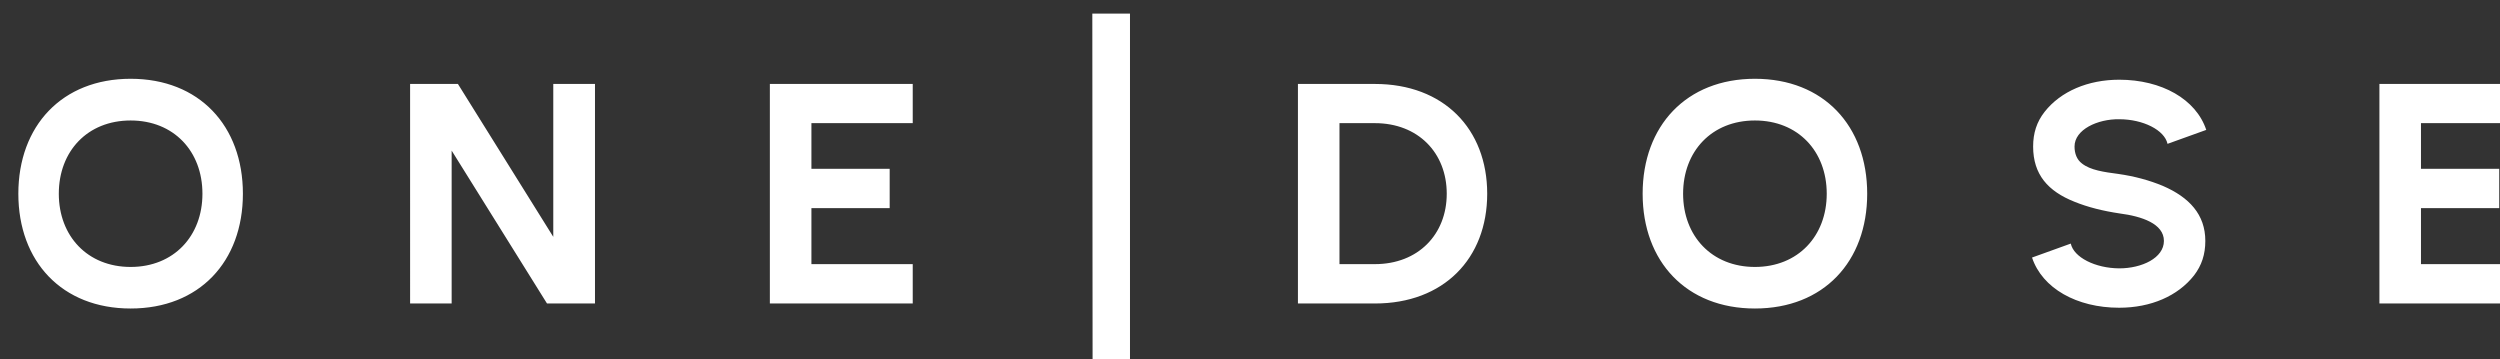 <svg xmlns="http://www.w3.org/2000/svg" xml:space="preserve" id="svg1" version="1.1" viewBox="0 0 40.95 5.888" height="5.888mm" width="40.95mm"><rect x="0" y="0" width="40.95" height="5.888" fill="#333333" stroke="none"/><defs id="defs1"><clipPath id="clip_9"><path id="path10" d="M 0,0 H 1190.551 V 841.89 H 0 Z" transform="matrix(1,0,0,-1,0,841.89)"></path></clipPath></defs><g transform="translate(-145.333,-185.126)" id="layer1"><g transform="matrix(0.265,0,0,0.265,-45.144,43.619)" id="g125"><g id="g114" clip-path="url(#clip_9)"><path transform="matrix(1,0,0,-1,726.855,553.058)" id="path114" fill="#ffffff" d="M 0,0 C 4.245,0 6.94,2.898 6.94,7.095 6.94,11.292 4.245,14.2 0,14.2 -4.236,14.2 -6.94,11.292 -6.94,7.095 -6.94,2.898 -4.236,0 0,0 m -4.439,7.095 c 0,2.627 1.773,4.527 4.439,4.527 2.666,0 4.439,-1.9 4.439,-4.527 C 4.439,4.478 2.666,2.569 0,2.569 c -2.666,0 -4.439,1.909 -4.439,4.526 M 17.275,0.31 h 2.568 V 9.761 L 25.737,0.31 h 2.966 V 13.88 H 26.125 V 4.43 l -5.894,9.45 h -2.956 z m 22.237,0 h 8.831 v 2.433 h -6.262 v 3.461 h 4.837 v 2.432 h -4.837 v 2.821 h 6.262 v 2.423 h -8.831 z m 32.641,0 h 4.759 c 4.245,0 6.94,2.772 6.94,6.785 0,4.013 -2.695,6.785 -6.94,6.785 h -4.759 z m 2.568,2.433 v 8.714 h 2.191 c 2.665,0 4.439,-1.832 4.439,-4.362 0,-2.52 -1.774,-4.352 -4.439,-4.352 z M 100.4,0 c 4.245,0 6.94,2.898 6.94,7.095 0,4.197 -2.695,7.105 -6.94,7.105 -4.236,0 -6.94,-2.908 -6.94,-7.105 C 93.46,2.898 96.164,0 100.4,0 m -4.439,7.095 c 0,2.627 1.773,4.527 4.439,4.527 2.665,0 4.439,-1.9 4.439,-4.527 0,-2.617 -1.774,-4.526 -4.439,-4.526 -2.666,0 -4.439,1.909 -4.439,4.526 m 26.948,-7.047 h 0.01 c 1.958,0 3.625,0.727 4.623,1.997 0.475,0.621 0.698,1.299 0.698,2.133 0,1.628 -0.989,2.694 -2.627,3.402 -0.843,0.349 -1.735,0.591 -2.743,0.737 -0.882,0.116 -1.735,0.232 -2.258,0.649 -0.31,0.233 -0.456,0.611 -0.456,1.047 0,1.047 1.425,1.706 2.763,1.686 1.473,0 2.801,-0.668 2.985,-1.521 l 2.394,0.862 c -0.63,1.9 -2.762,3.102 -5.379,3.102 -1.929,0 -3.616,-0.717 -4.614,-1.987 -0.485,-0.62 -0.708,-1.309 -0.708,-2.142 0,-1.735 0.921,-2.763 2.549,-3.412 0.834,-0.339 1.765,-0.572 2.811,-0.727 1.348,-0.175 2.724,-0.63 2.724,-1.696 0,-1.057 -1.367,-1.697 -2.762,-1.697 -1.483,0.01 -2.811,0.679 -2.995,1.532 L 117.529,3.15 c 0.63,-1.9 2.763,-3.102 5.38,-3.102 m 16.092,0.262 h 8.831 v 2.433 h -6.262 v 3.461 h 4.837 v 2.432 h -4.837 v 2.821 h 6.262 v 2.423 h -8.831 z"></path></g><path id="path115" fill="#ffffff" d="M 0,0 V 22.254 H -2.328 L -2.311,0 Z" transform="matrix(1,0,0,-1,788.627,557.085)"></path></g></g></svg>
